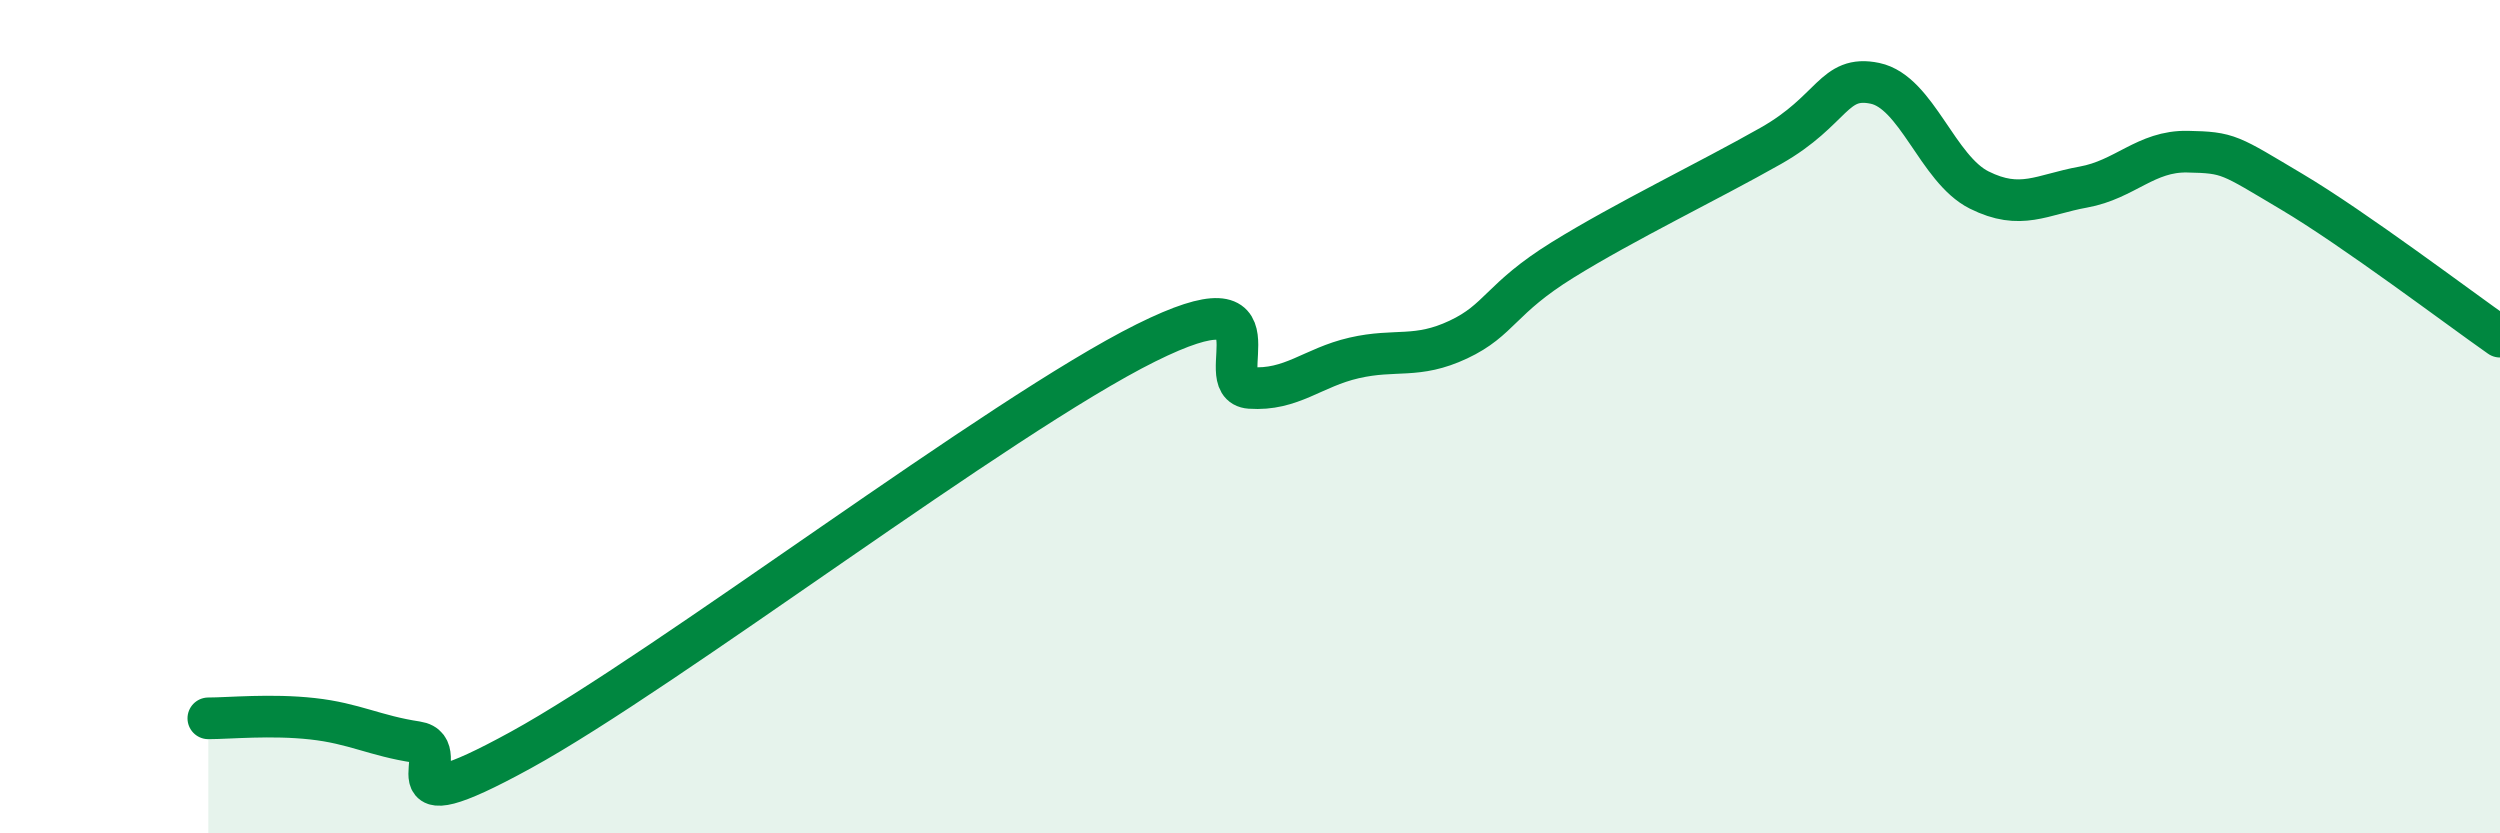 
    <svg width="60" height="20" viewBox="0 0 60 20" xmlns="http://www.w3.org/2000/svg">
      <path
        d="M 5,17.24 C 5.5,17.24 6.5,17.14 7.5,17.25 C 8.5,17.36 9,17.66 10,17.81 C 11,17.96 9,19.92 12.5,18 C 16,16.08 24,9.97 27.5,8.23 C 31,6.49 29,9.24 30,9.31 C 31,9.38 31.5,8.82 32.5,8.59 C 33.5,8.36 34,8.62 35,8.15 C 36,7.68 36,7.17 37.5,6.24 C 39,5.31 41,4.35 42.5,3.5 C 44,2.65 44,1.79 45,2 C 46,2.21 46.5,4.06 47.5,4.56 C 48.5,5.06 49,4.67 50,4.49 C 51,4.31 51.5,3.62 52.5,3.64 C 53.5,3.66 53.5,3.71 55,4.6 C 56.5,5.49 59,7.38 60,8.08L60 20L5 20Z"
        fill="#008740"
        opacity="0.1"
        stroke-linecap="round"
        stroke-linejoin="round"
      />
      <path
        d="M 5,17.24 C 5.5,17.24 6.5,17.14 7.5,17.25 C 8.5,17.36 9,17.66 10,17.81 C 11,17.96 9,19.92 12.5,18 C 16,16.08 24,9.97 27.5,8.23 C 31,6.49 29,9.24 30,9.31 C 31,9.38 31.5,8.82 32.5,8.59 C 33.5,8.36 34,8.62 35,8.15 C 36,7.68 36,7.17 37.5,6.24 C 39,5.31 41,4.35 42.5,3.5 C 44,2.65 44,1.79 45,2 C 46,2.21 46.5,4.06 47.5,4.56 C 48.5,5.06 49,4.67 50,4.49 C 51,4.31 51.5,3.62 52.5,3.64 C 53.5,3.66 53.5,3.71 55,4.6 C 56.5,5.49 59,7.38 60,8.08"
        stroke="#008740"
        stroke-width="1"
        fill="none"
        stroke-linecap="round"
        stroke-linejoin="round"
      />
    </svg>
  